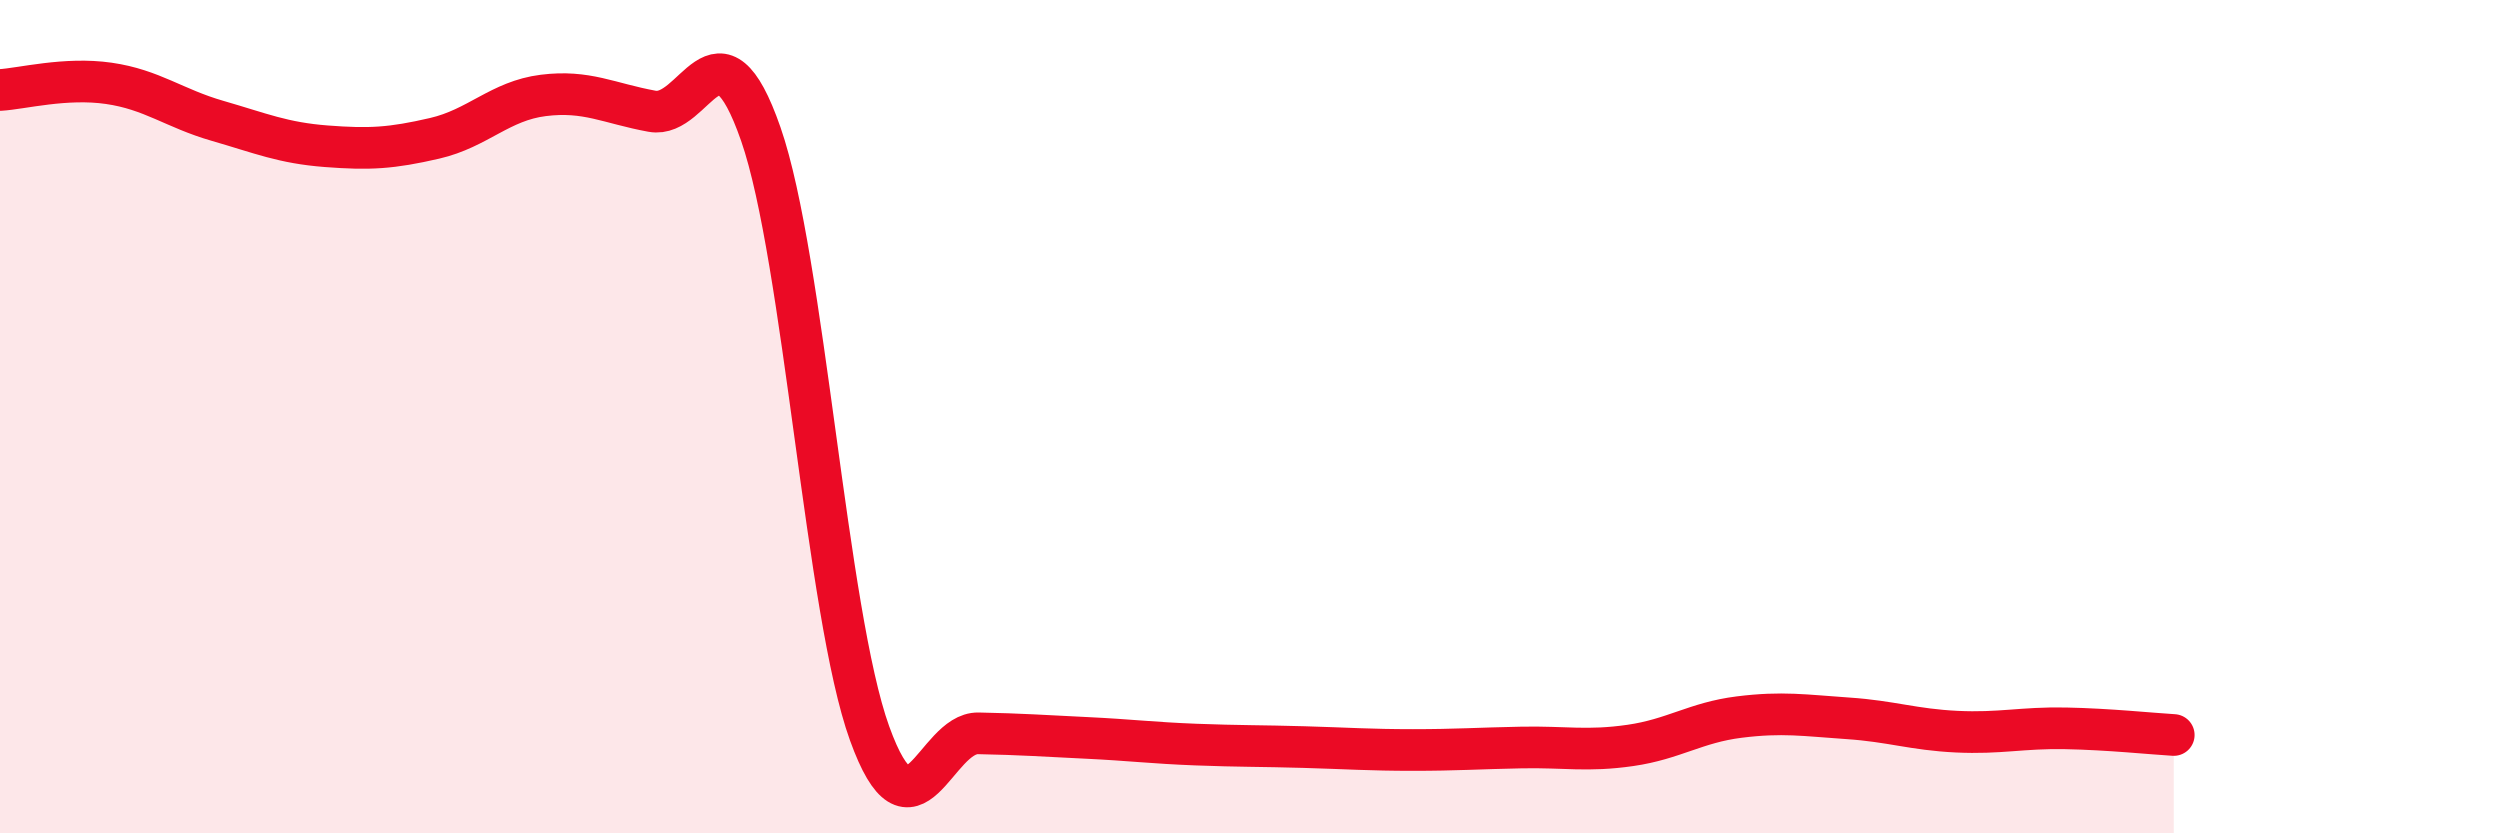 
    <svg width="60" height="20" viewBox="0 0 60 20" xmlns="http://www.w3.org/2000/svg">
      <path
        d="M 0,2.16 C 0.52,2.13 1.57,1.85 2.61,2 C 3.65,2.15 4.18,2.6 5.22,2.9 C 6.26,3.2 6.79,3.43 7.83,3.51 C 8.87,3.59 9.39,3.56 10.43,3.32 C 11.47,3.08 12,2.42 13.04,2.29 C 14.08,2.16 14.61,2.48 15.65,2.67 C 16.69,2.86 17.22,0.23 18.26,3.22 C 19.3,6.21 19.83,14.72 20.87,17.6 C 21.91,20.48 22.44,17.58 23.48,17.6 C 24.52,17.62 25.05,17.66 26.09,17.71 C 27.13,17.76 27.66,17.83 28.7,17.87 C 29.74,17.91 30.26,17.9 31.3,17.93 C 32.34,17.96 32.87,18 33.91,18 C 34.95,18 35.48,17.96 36.52,17.94 C 37.56,17.92 38.09,18.04 39.13,17.89 C 40.17,17.74 40.7,17.34 41.74,17.21 C 42.78,17.08 43.31,17.17 44.35,17.24 C 45.39,17.31 45.92,17.51 46.96,17.56 C 48,17.61 48.53,17.46 49.57,17.48 C 50.61,17.5 51.65,17.61 52.17,17.64L52.17 20L0 20Z"
        fill="#EB0A25"
        opacity="0.1"
        stroke-linecap="round"
        stroke-linejoin="round"
      />
      <path
        d="M 0,2.16 C 0.52,2.13 1.57,1.85 2.61,2 C 3.65,2.15 4.18,2.6 5.22,2.9 C 6.26,3.2 6.79,3.43 7.83,3.51 C 8.87,3.59 9.39,3.56 10.43,3.32 C 11.47,3.08 12,2.42 13.04,2.29 C 14.08,2.16 14.61,2.48 15.65,2.67 C 16.69,2.86 17.22,0.23 18.26,3.22 C 19.3,6.21 19.83,14.72 20.87,17.6 C 21.91,20.48 22.44,17.58 23.48,17.6 C 24.52,17.62 25.05,17.66 26.09,17.71 C 27.13,17.76 27.66,17.83 28.7,17.87 C 29.74,17.91 30.26,17.9 31.3,17.93 C 32.34,17.96 32.87,18 33.91,18 C 34.95,18 35.48,17.96 36.52,17.94 C 37.56,17.92 38.09,18.04 39.13,17.89 C 40.17,17.74 40.7,17.34 41.74,17.21 C 42.78,17.08 43.31,17.17 44.35,17.24 C 45.39,17.31 45.92,17.51 46.96,17.56 C 48,17.61 48.53,17.46 49.57,17.48 C 50.61,17.5 51.65,17.61 52.17,17.64"
        stroke="#EB0A25"
        stroke-width="1"
        fill="none"
        stroke-linecap="round"
        stroke-linejoin="round"
      />
    </svg>
  